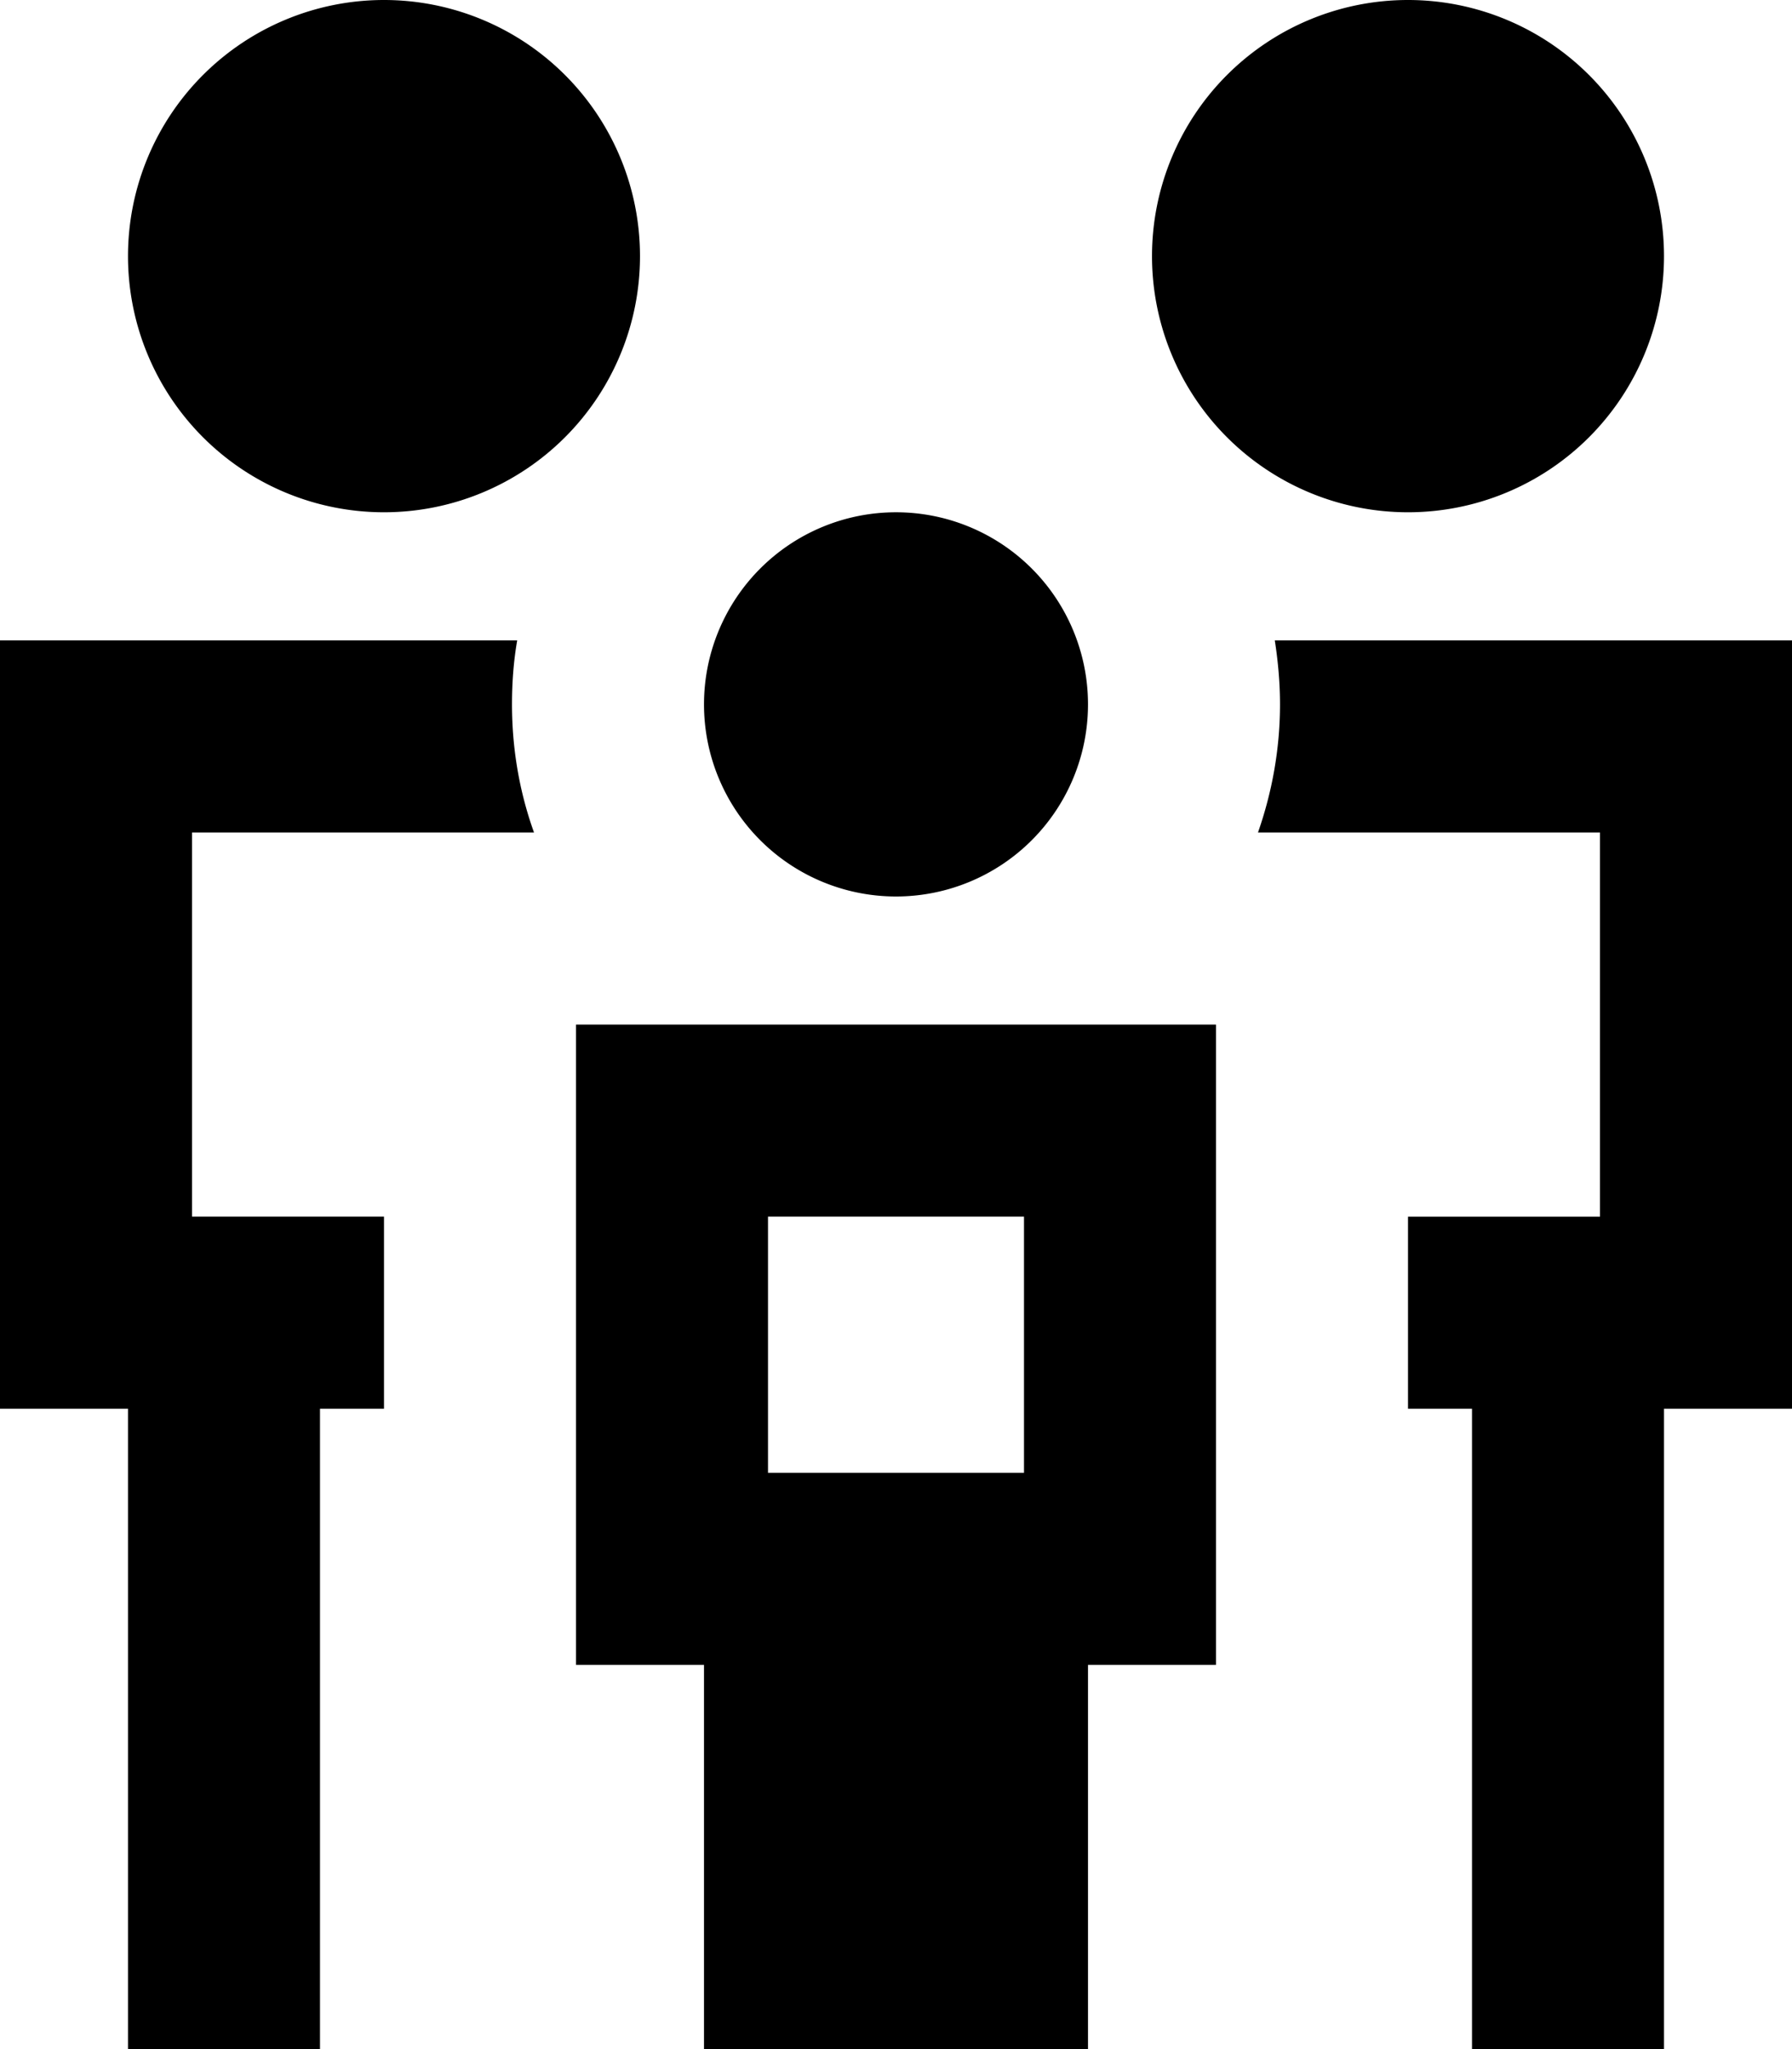 <svg xmlns="http://www.w3.org/2000/svg" viewBox="0 0 448 512"><!--! Font Awesome Pro 7.1.0 by @fontawesome - https://fontawesome.com License - https://fontawesome.com/license (Commercial License) Copyright 2025 Fonticons, Inc. --><path fill="currentColor" d="M96 0A64 64 0 1 1 96 128 64 64 0 1 1 96 0zM48 304l48 0 0 48-16 0 0 160-48 0 0-160-32 0 0-192 129.3 0c-.9 5.2-1.3 10.5-1.3 16 0 11.2 1.9 22 5.5 32l-85.5 0 0 96zm288-96l-21.5 0c3.5-10 5.5-20.8 5.5-32 0-5.5-.5-10.8-1.3-16l129.3 0 0 192-32 0 0 160-48 0 0-160-16 0 0-48 48 0 0-96-64 0zM352 0a64 64 0 1 1 0 128 64 64 0 1 1 0-128zM224 128a48 48 0 1 1 0 96 48 48 0 1 1 0-96zM192 368l64 0 0-64-64 0 0 64zm112 48l-32 0 0 96-96 0 0-96-32 0 0-160 160 0 0 160z"/></svg>